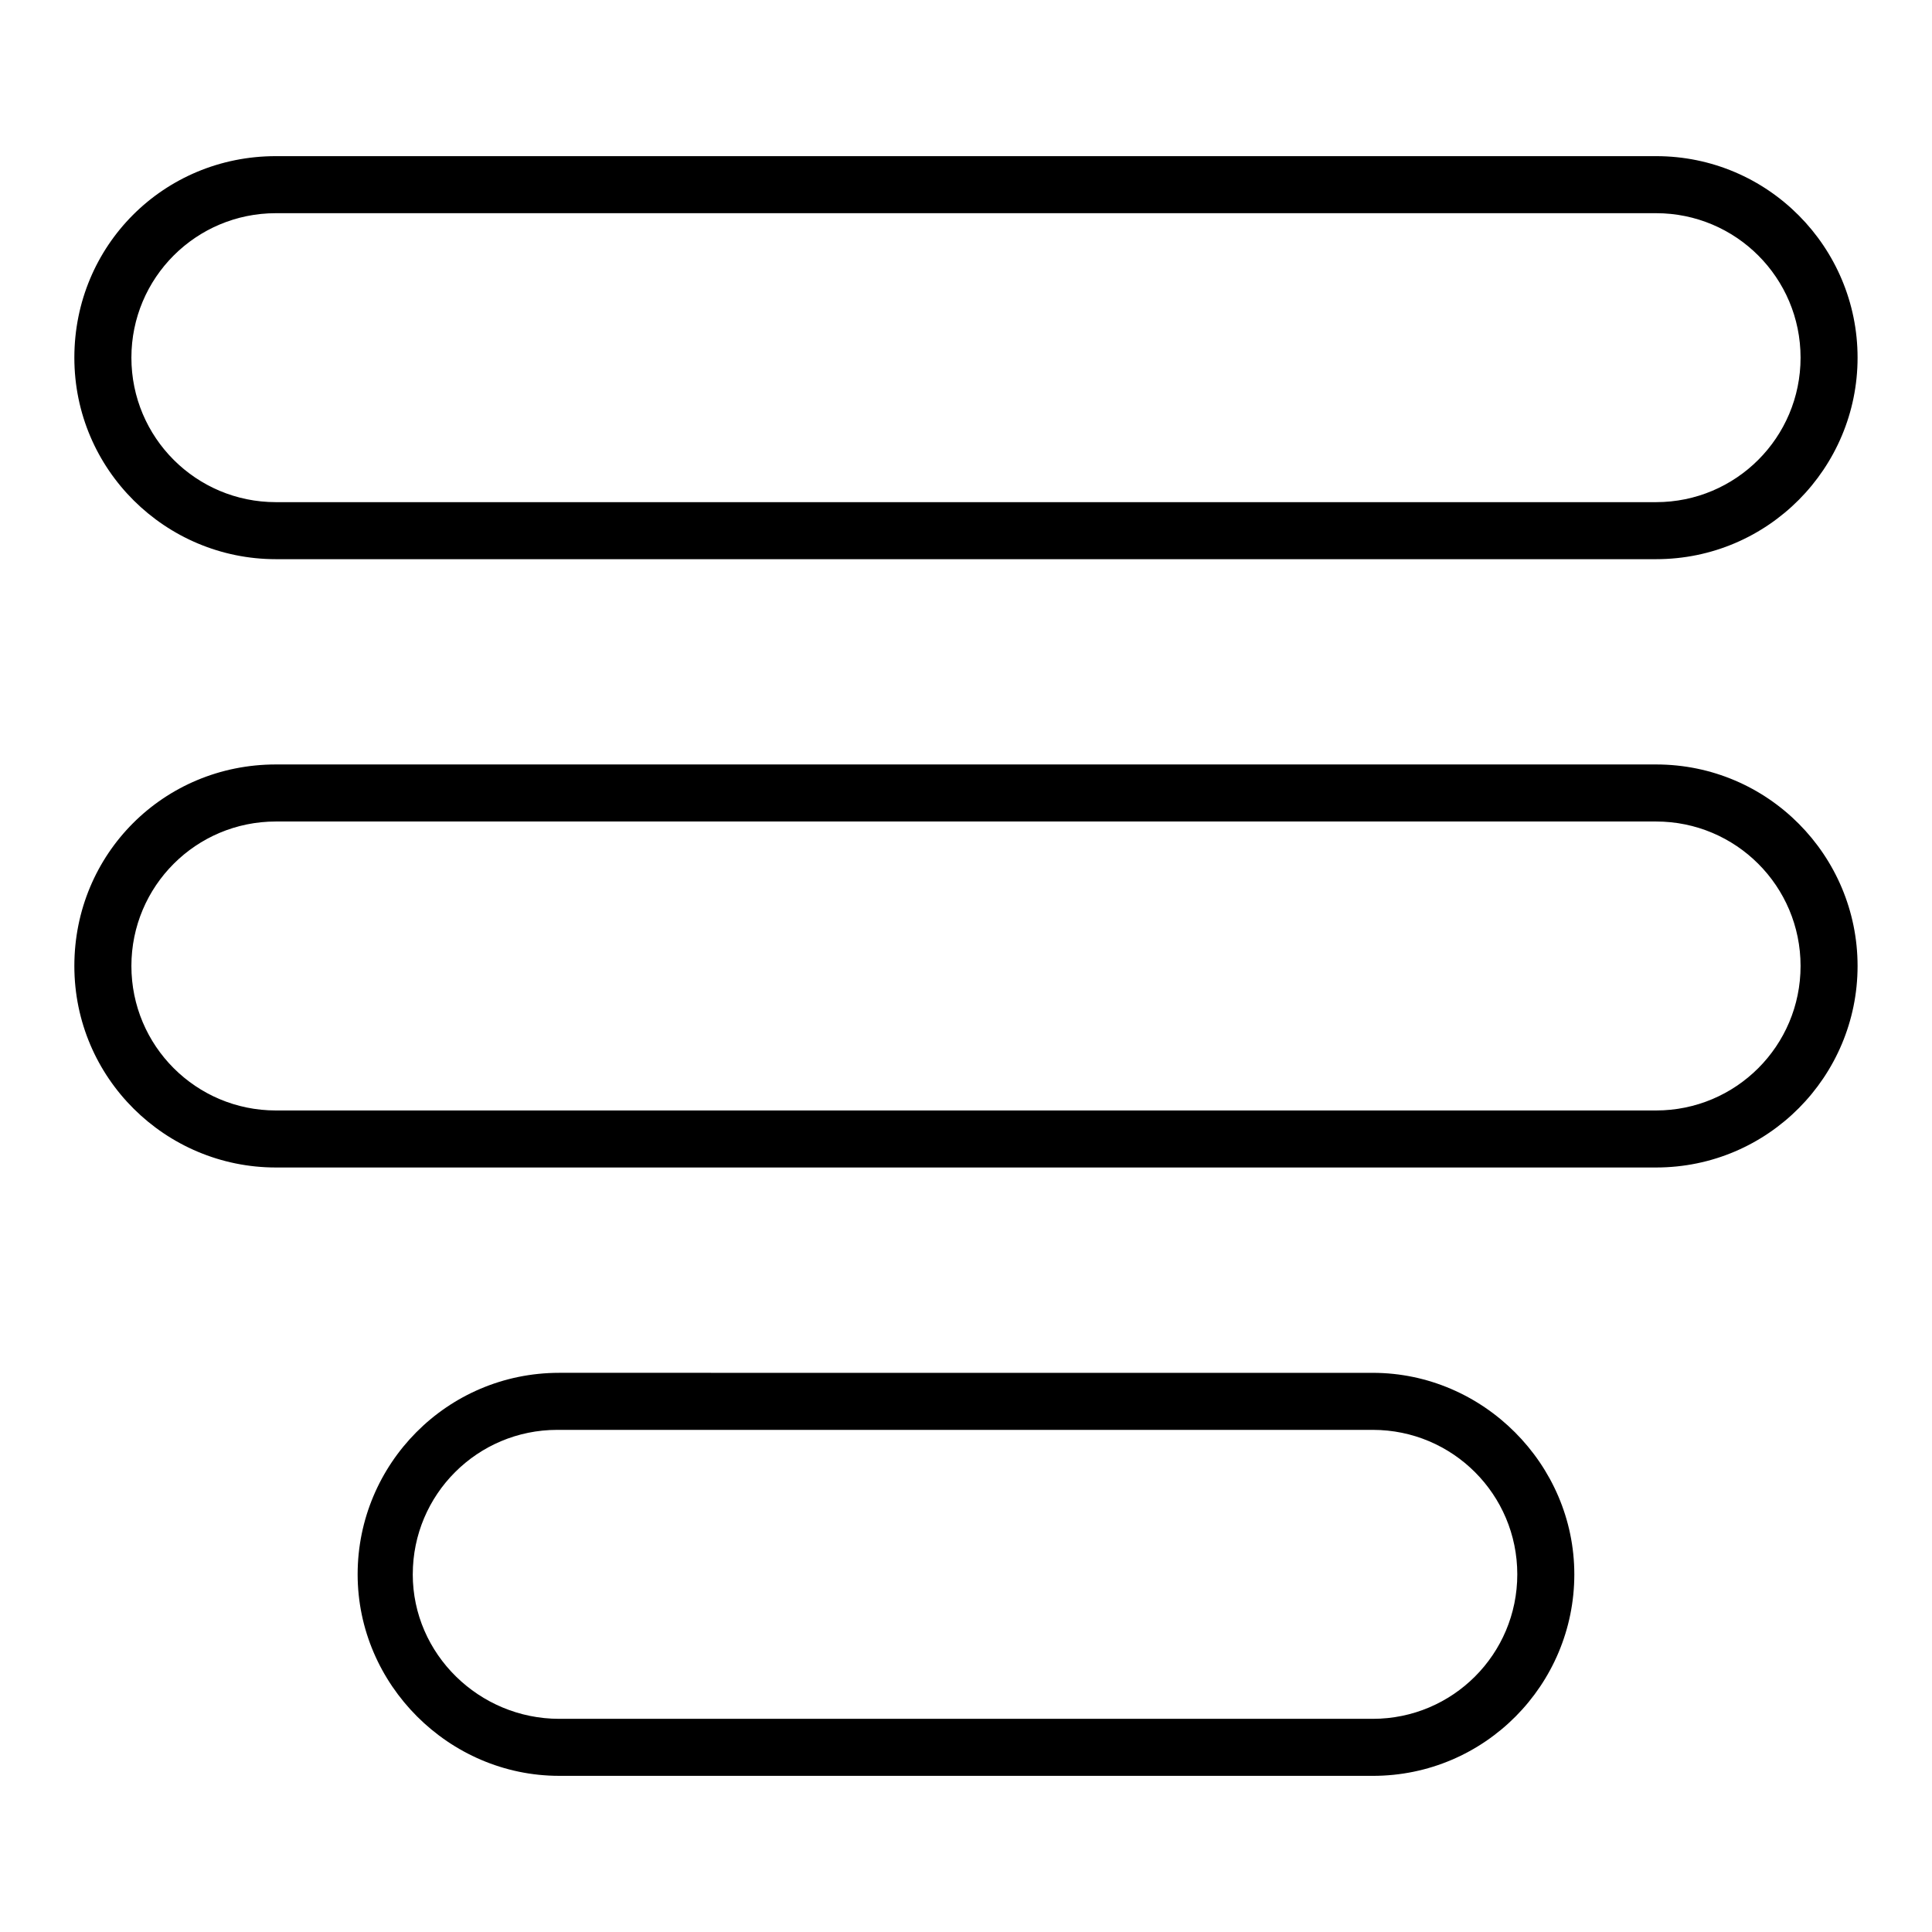 <?xml version="1.0" encoding="UTF-8"?>
<!-- Uploaded to: SVG Repo, www.svgrepo.com, Generator: SVG Repo Mixer Tools -->
<svg fill="#000000" width="800px" height="800px" version="1.1" viewBox="144 144 512 512" xmlns="http://www.w3.org/2000/svg">
 <g>
  <path d="m582.88 185.38h-365.77c-29.727 0-53.406 23.68-53.406 53.406s24.184 53.402 53.402 53.402h365.77c29.727 0 53.402-24.184 53.402-53.402 0.004-29.223-23.676-53.406-53.398-53.406zm0 91.695h-365.77c-21.16 0-38.289-17.129-38.289-38.289s17.129-38.289 38.289-38.289h365.77c21.16 0 38.289 17.129 38.289 38.289s-17.129 38.289-38.289 38.289z"/>
  <path d="m582.88 346.59h-365.77c-29.727 0-53.406 23.68-53.406 53.406s24.184 53.402 53.402 53.402h365.77c29.727 0 53.402-24.184 53.402-53.402 0.004-29.223-23.676-53.406-53.398-53.406zm0 91.695h-365.77c-21.16 0-38.289-17.129-38.289-38.289s17.129-38.289 38.289-38.289h365.77c21.16 0 38.289 17.129 38.289 38.289s-17.129 38.289-38.289 38.289z"/>
  <path d="m507.81 614.62c29.727 0 53.402-24.184 53.402-53.402 0-29.223-24.184-53.402-53.402-53.402l-215.63-0.004c-29.727 0-53.402 24.184-53.402 53.402 0 29.223 24.184 53.402 53.402 53.402zm-254.42-53.402c0-21.16 17.129-38.289 38.289-38.289h216.13c21.16 0 38.289 17.129 38.289 38.289s-17.129 38.289-38.289 38.289h-215.63c-21.16 0-38.793-17.129-38.793-38.289z"/>
 </g>
</svg>